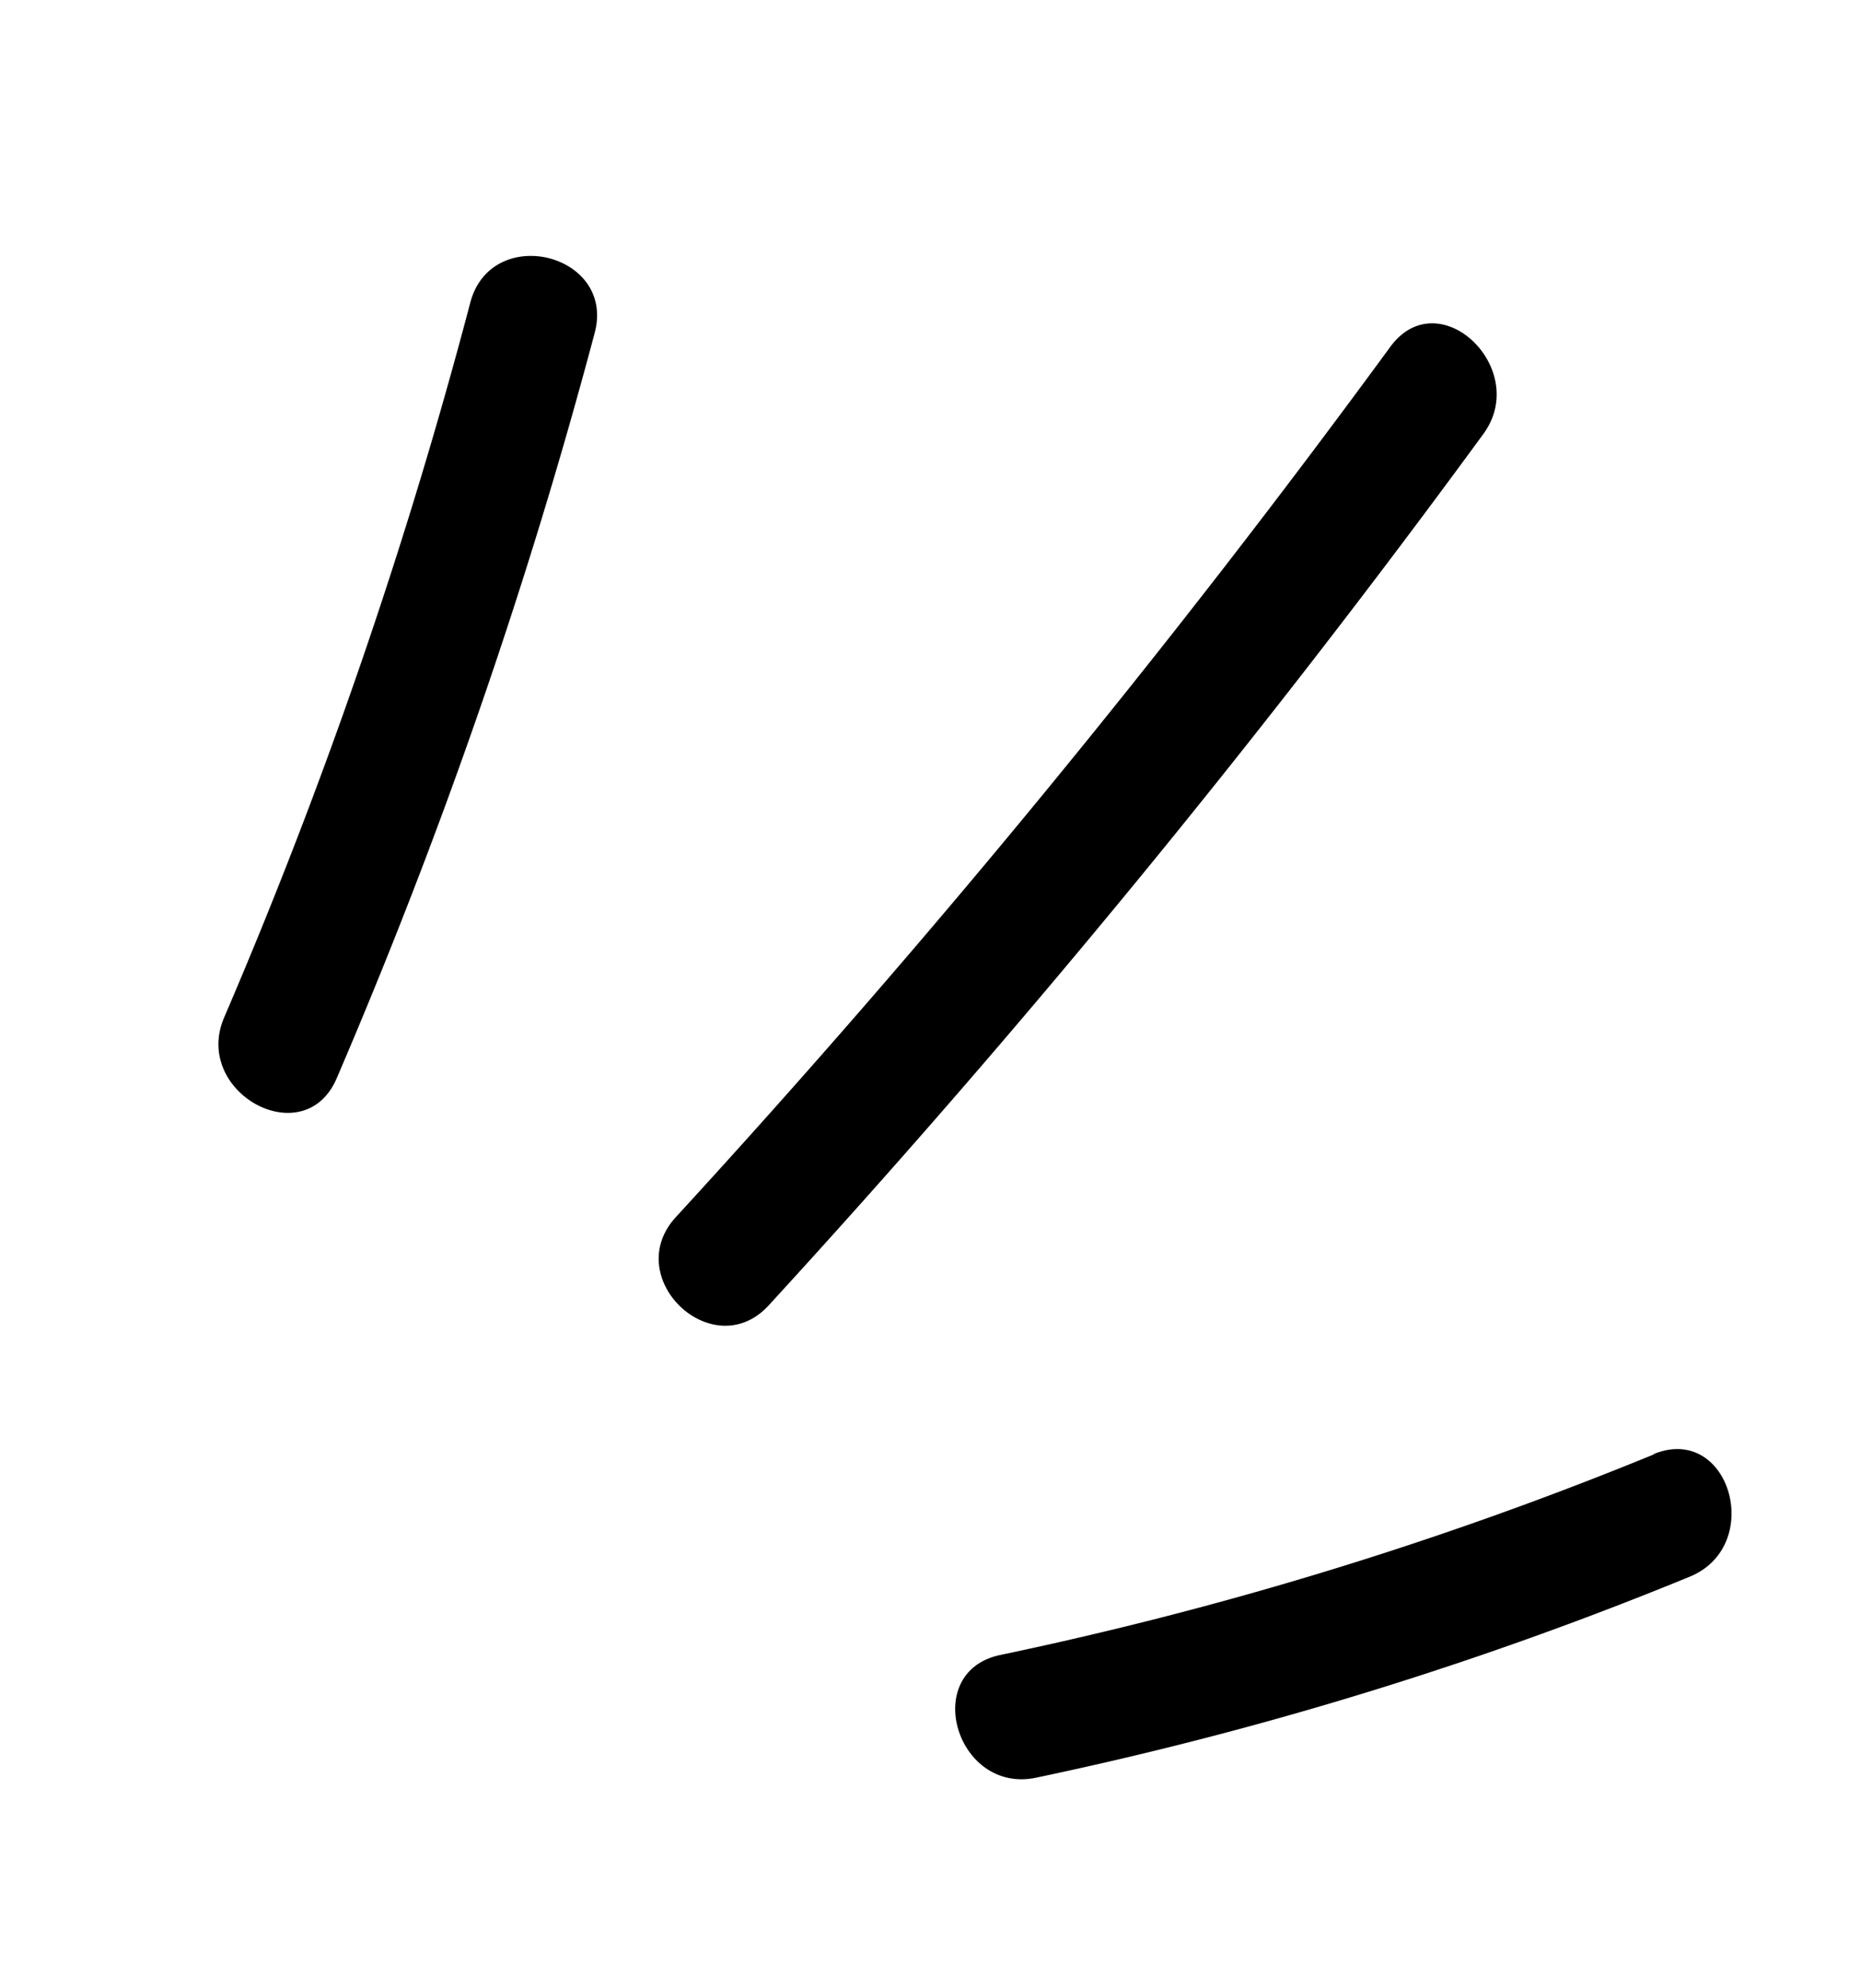 <svg width="44" height="47" fill="none" xmlns="http://www.w3.org/2000/svg"><g clip-path="url(#a)" fill="#000"><path d="M39.1 34.38a88.7 88.7 0 0 1-15.45 4.74c-1.9.4-1.04 3.3.85 2.9a88.72 88.72 0 0 0 15.45-4.75c1.78-.73.95-3.63-.85-2.9ZM7.96 25.49c2.46-5.73 4.5-11.6 6.1-17.62.5-1.88-2.44-2.6-2.94-.72a120.73 120.73 0 0 1-5.82 16.9c-.76 1.77 1.89 3.23 2.66 1.44ZM32.87 8.2a240.78 240.78 0 0 1-16.9 20.58c-1.3 1.44.9 3.51 2.21 2.07a241.05 241.05 0 0 0 16.89-20.59c1.13-1.54-1.05-3.63-2.2-2.06Z"/></g><defs><clipPath id="a"><path fill="#fff" transform="rotate(-16.46 33.15 2.62)" d="M0 0h33.46v38.24H0z"/></clipPath></defs></svg>